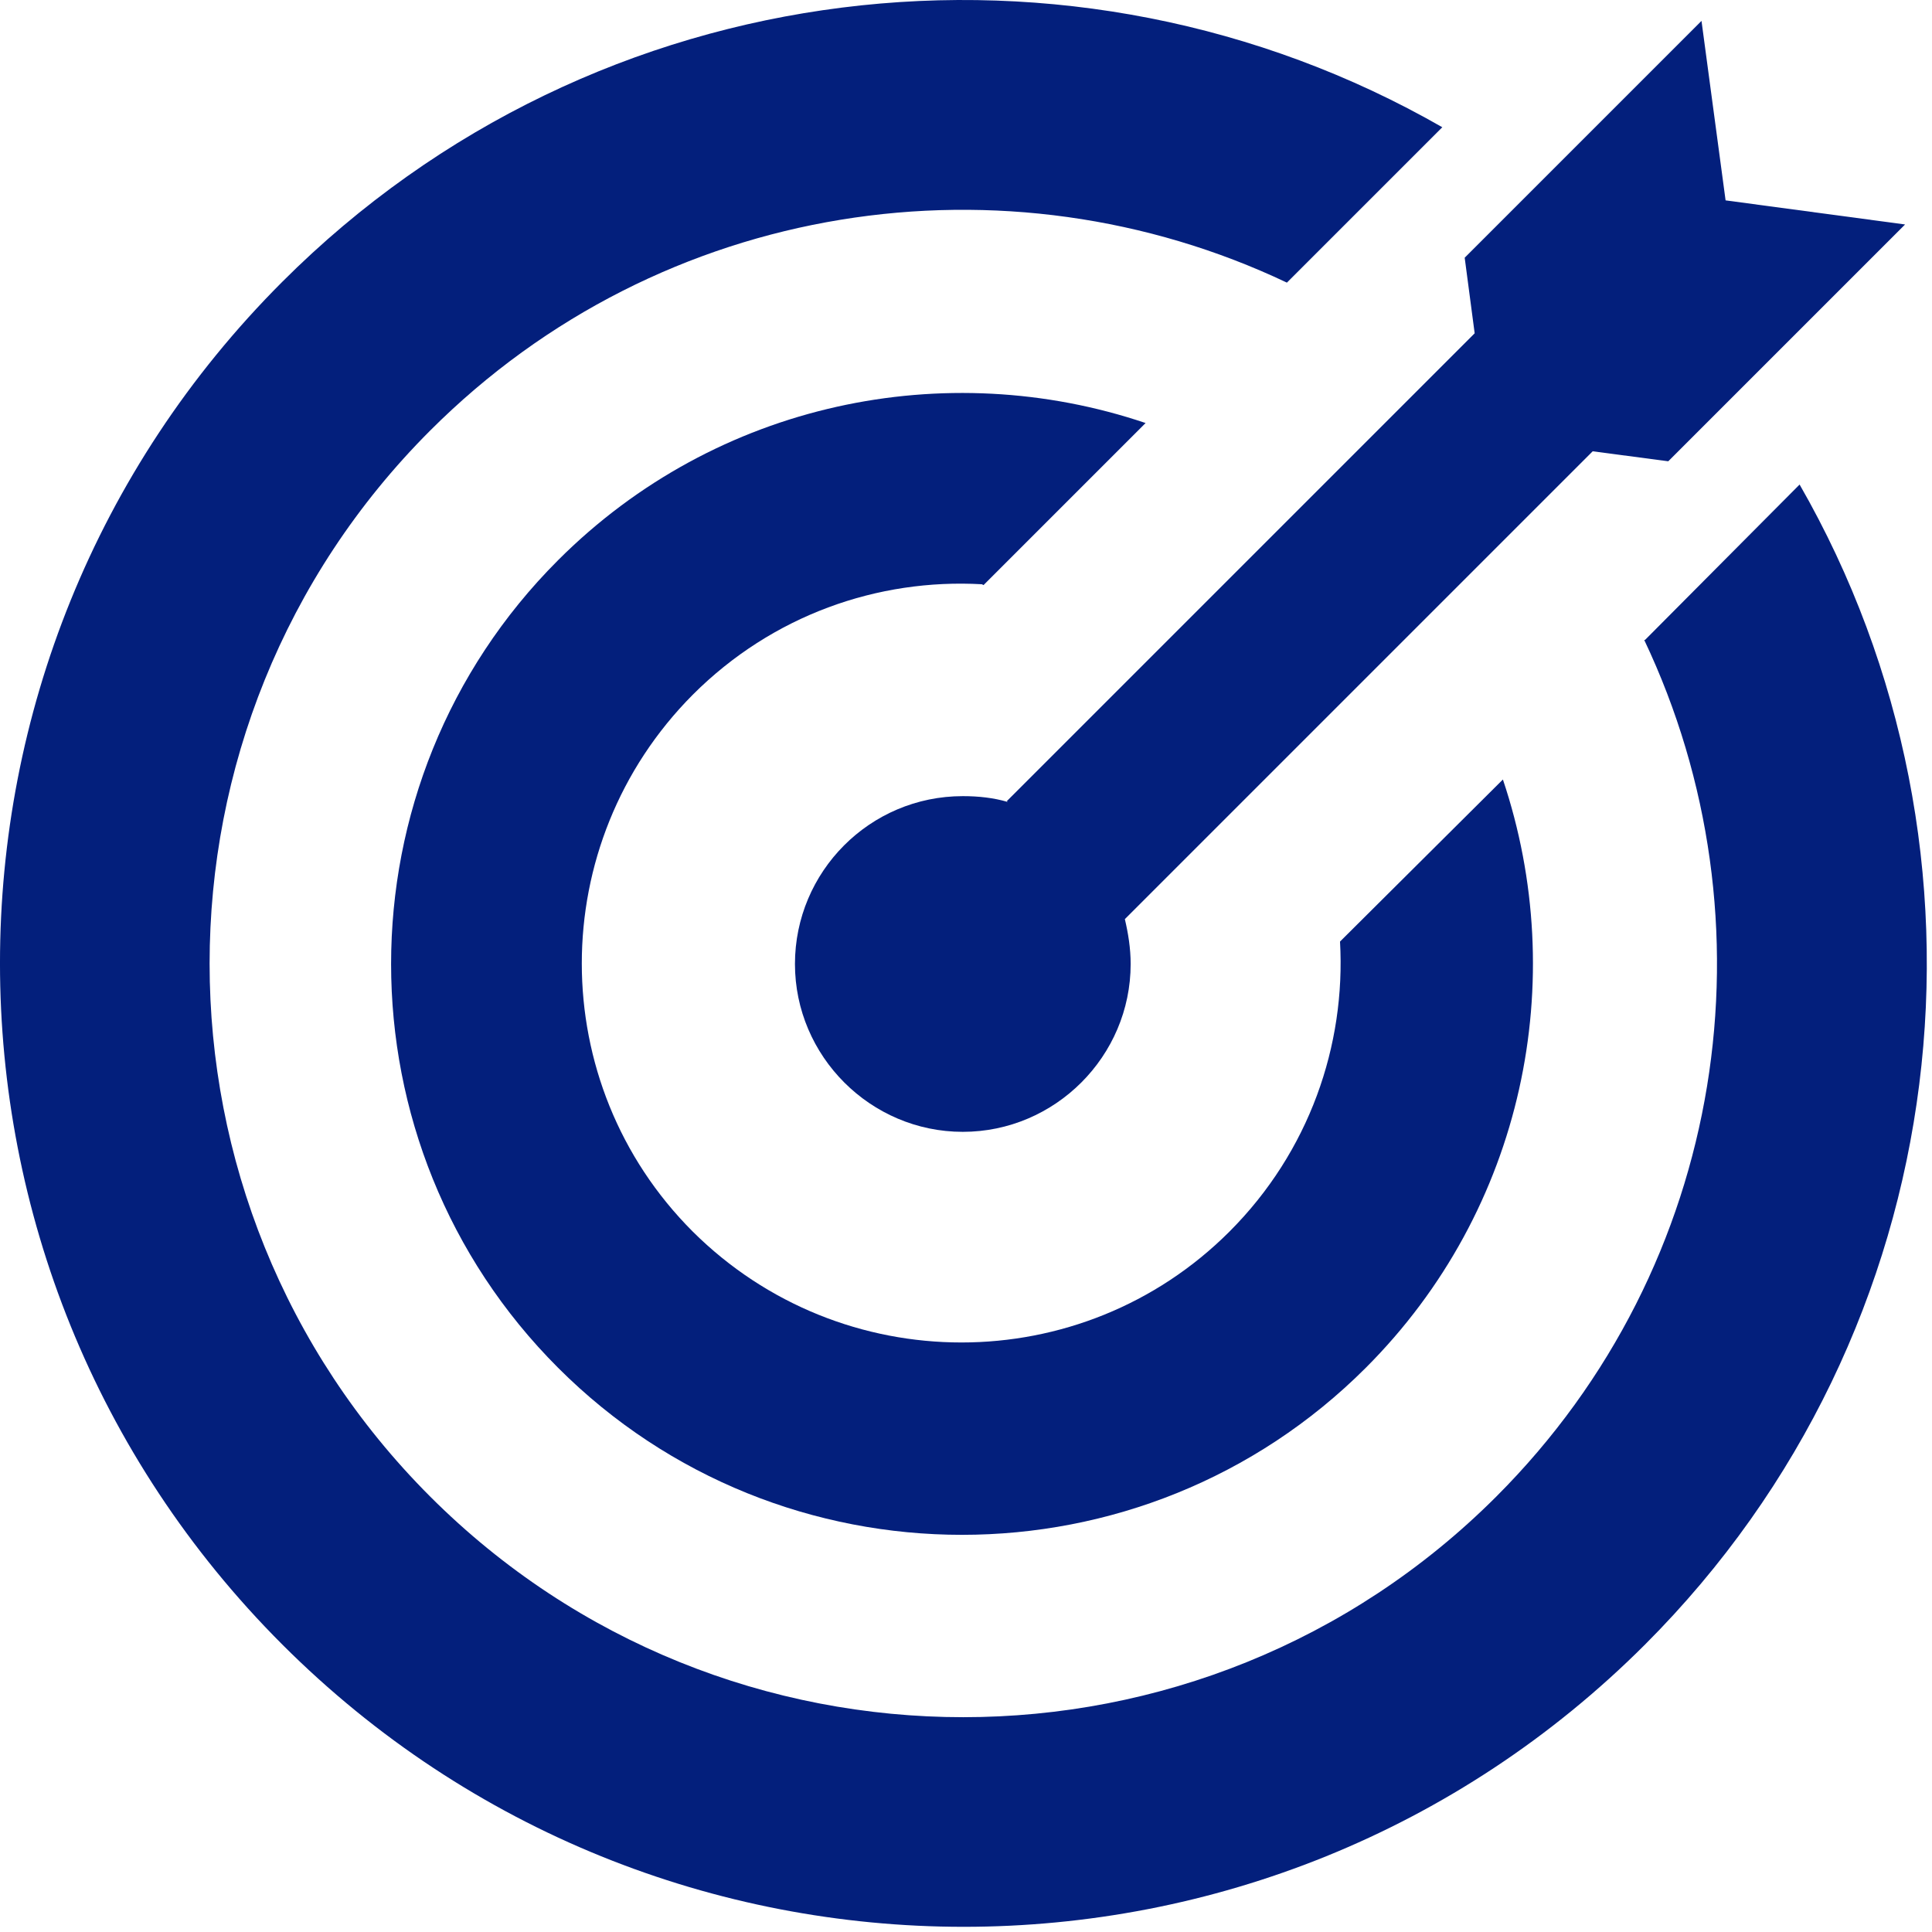 <svg width="49" height="49" viewBox="0 0 49 49" fill="none" xmlns="http://www.w3.org/2000/svg">
<path d="M25.557 20.339C25.199 20.234 24.82 20.192 24.419 20.192C22.059 20.192 20.162 22.11 20.162 24.449C20.162 26.788 22.08 28.706 24.419 28.706C26.759 28.706 28.676 26.788 28.676 24.449C28.676 24.048 28.613 23.669 28.529 23.311L40.394 11.446L42.311 11.699L48.317 5.693L43.765 5.082L43.154 0.53L37.148 6.536L37.401 8.453L25.536 20.318L25.557 20.339Z" fill="#031F7C"/>
<path d="M24.945 14.839L29.055 10.729C23.997 9.022 18.18 10.181 14.155 14.207C8.507 19.854 8.507 29.043 14.155 34.691C19.803 40.339 28.991 40.339 34.639 34.691C38.664 30.666 39.824 24.849 38.117 19.77L33.986 23.88C34.134 26.514 33.206 29.211 31.183 31.235C27.432 34.986 21.341 34.986 17.569 31.235C13.818 27.483 13.818 21.393 17.569 17.621C19.592 15.597 22.269 14.67 24.903 14.818L24.945 14.839Z" fill="#031F7C"/>
<path d="M41.701 16.23C45.072 23.332 43.829 32.078 37.949 37.957C30.489 45.417 18.371 45.417 10.911 37.957C3.451 30.497 3.451 18.379 10.911 10.919C16.791 5.039 25.537 3.796 32.639 7.168L36.58 3.227C27.244 -2.126 15.126 -0.819 7.16 7.147C-2.387 16.693 -2.387 32.162 7.16 41.709C16.707 51.255 32.175 51.255 41.722 41.709C49.688 33.742 50.994 21.604 45.642 12.289L41.722 16.23H41.701Z" fill="#031F7C"/>
</svg>
